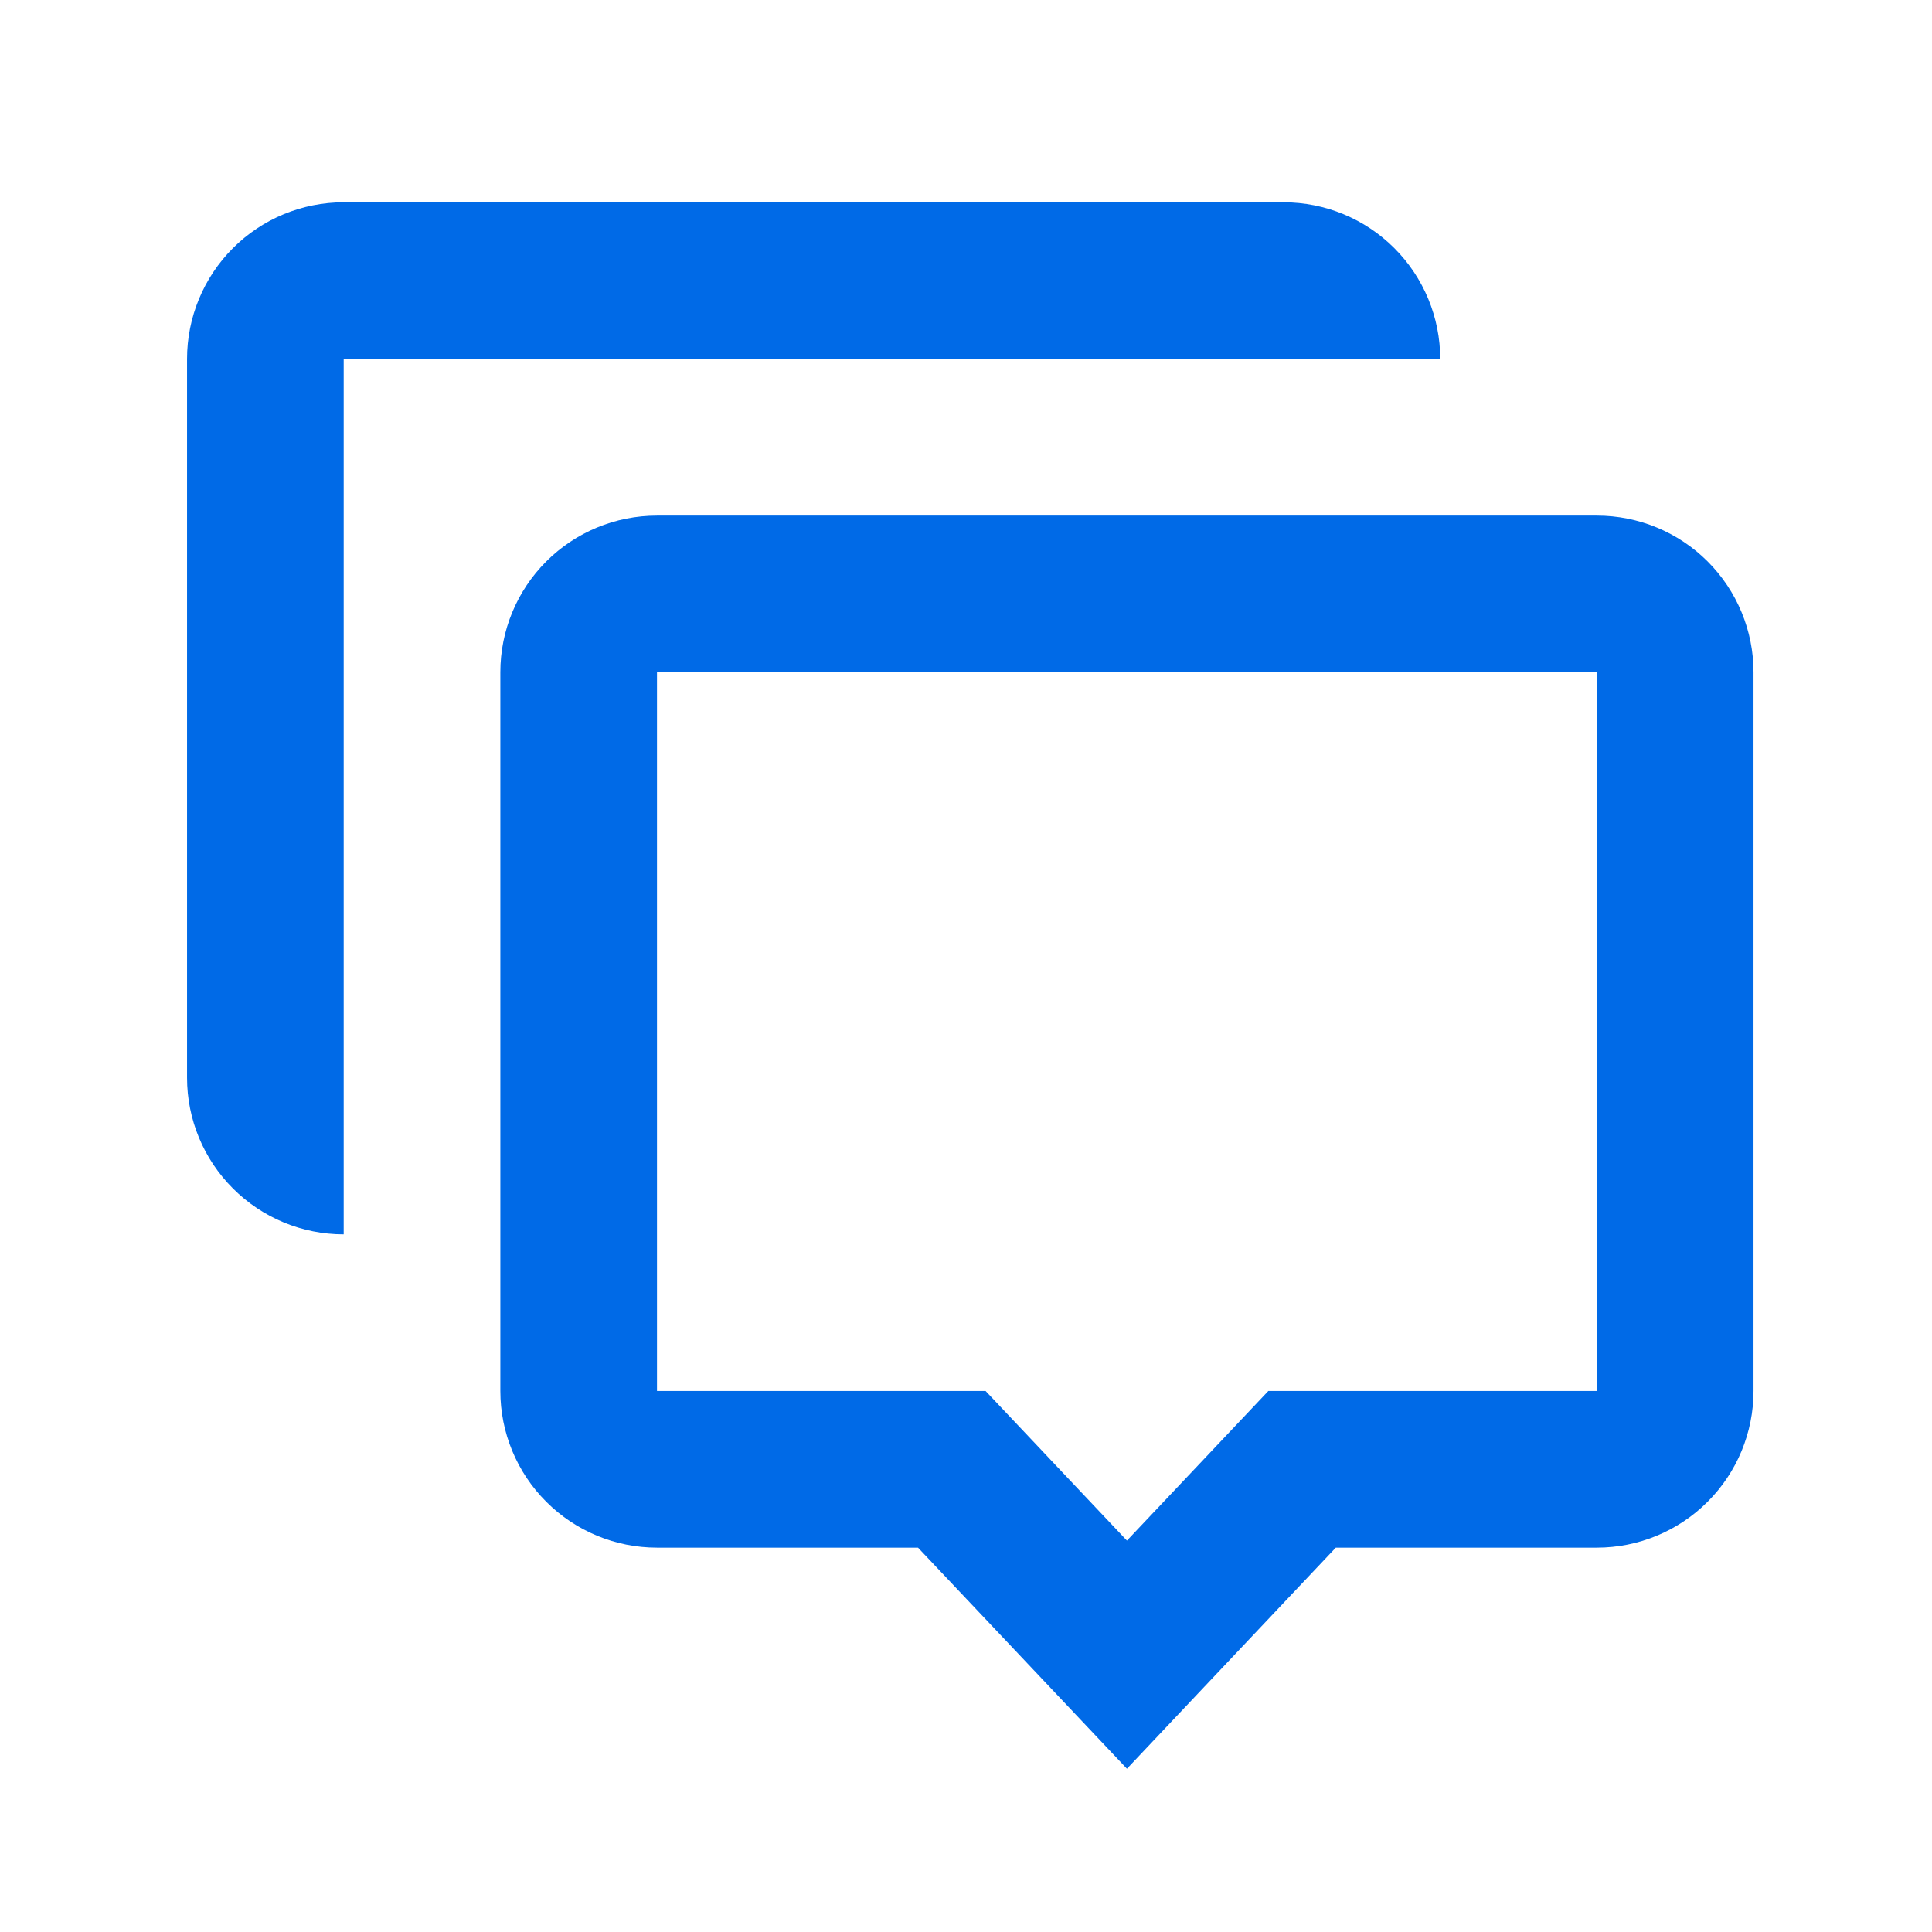 <svg width="37" height="37" viewBox="0 0 37 37" fill="none" xmlns="http://www.w3.org/2000/svg">
<path d="M24.582 3.874C25.378 3.874 26.141 4.19 26.703 4.752C27.266 5.315 27.582 6.078 27.582 6.874H6.582V23.639C5.786 23.639 5.023 23.323 4.461 22.76C3.898 22.198 3.582 21.435 3.582 20.639V6.874C3.582 6.078 3.898 5.315 4.461 4.752C5.023 4.19 5.786 3.874 6.582 3.874H24.582Z" fill="#006AE7"/>
<path d="M21.582 33.873L17.581 29.639H12.582C11.786 29.639 11.023 29.323 10.461 28.76C9.898 28.198 9.582 27.435 9.582 26.639V12.873C9.582 12.078 9.898 11.315 10.461 10.752C11.023 10.19 11.786 9.874 12.582 9.874H30.582C31.378 9.874 32.141 10.19 32.703 10.752C33.266 11.315 33.582 12.078 33.582 12.873V26.639C33.582 27.435 33.266 28.198 32.703 28.76C32.141 29.323 31.378 29.639 30.582 29.639H25.582L21.582 33.873ZM24.29 26.639H30.582V12.873H12.582V26.639H18.875L21.582 29.504L24.29 26.639Z" fill="#006AE7"/>
</svg>
